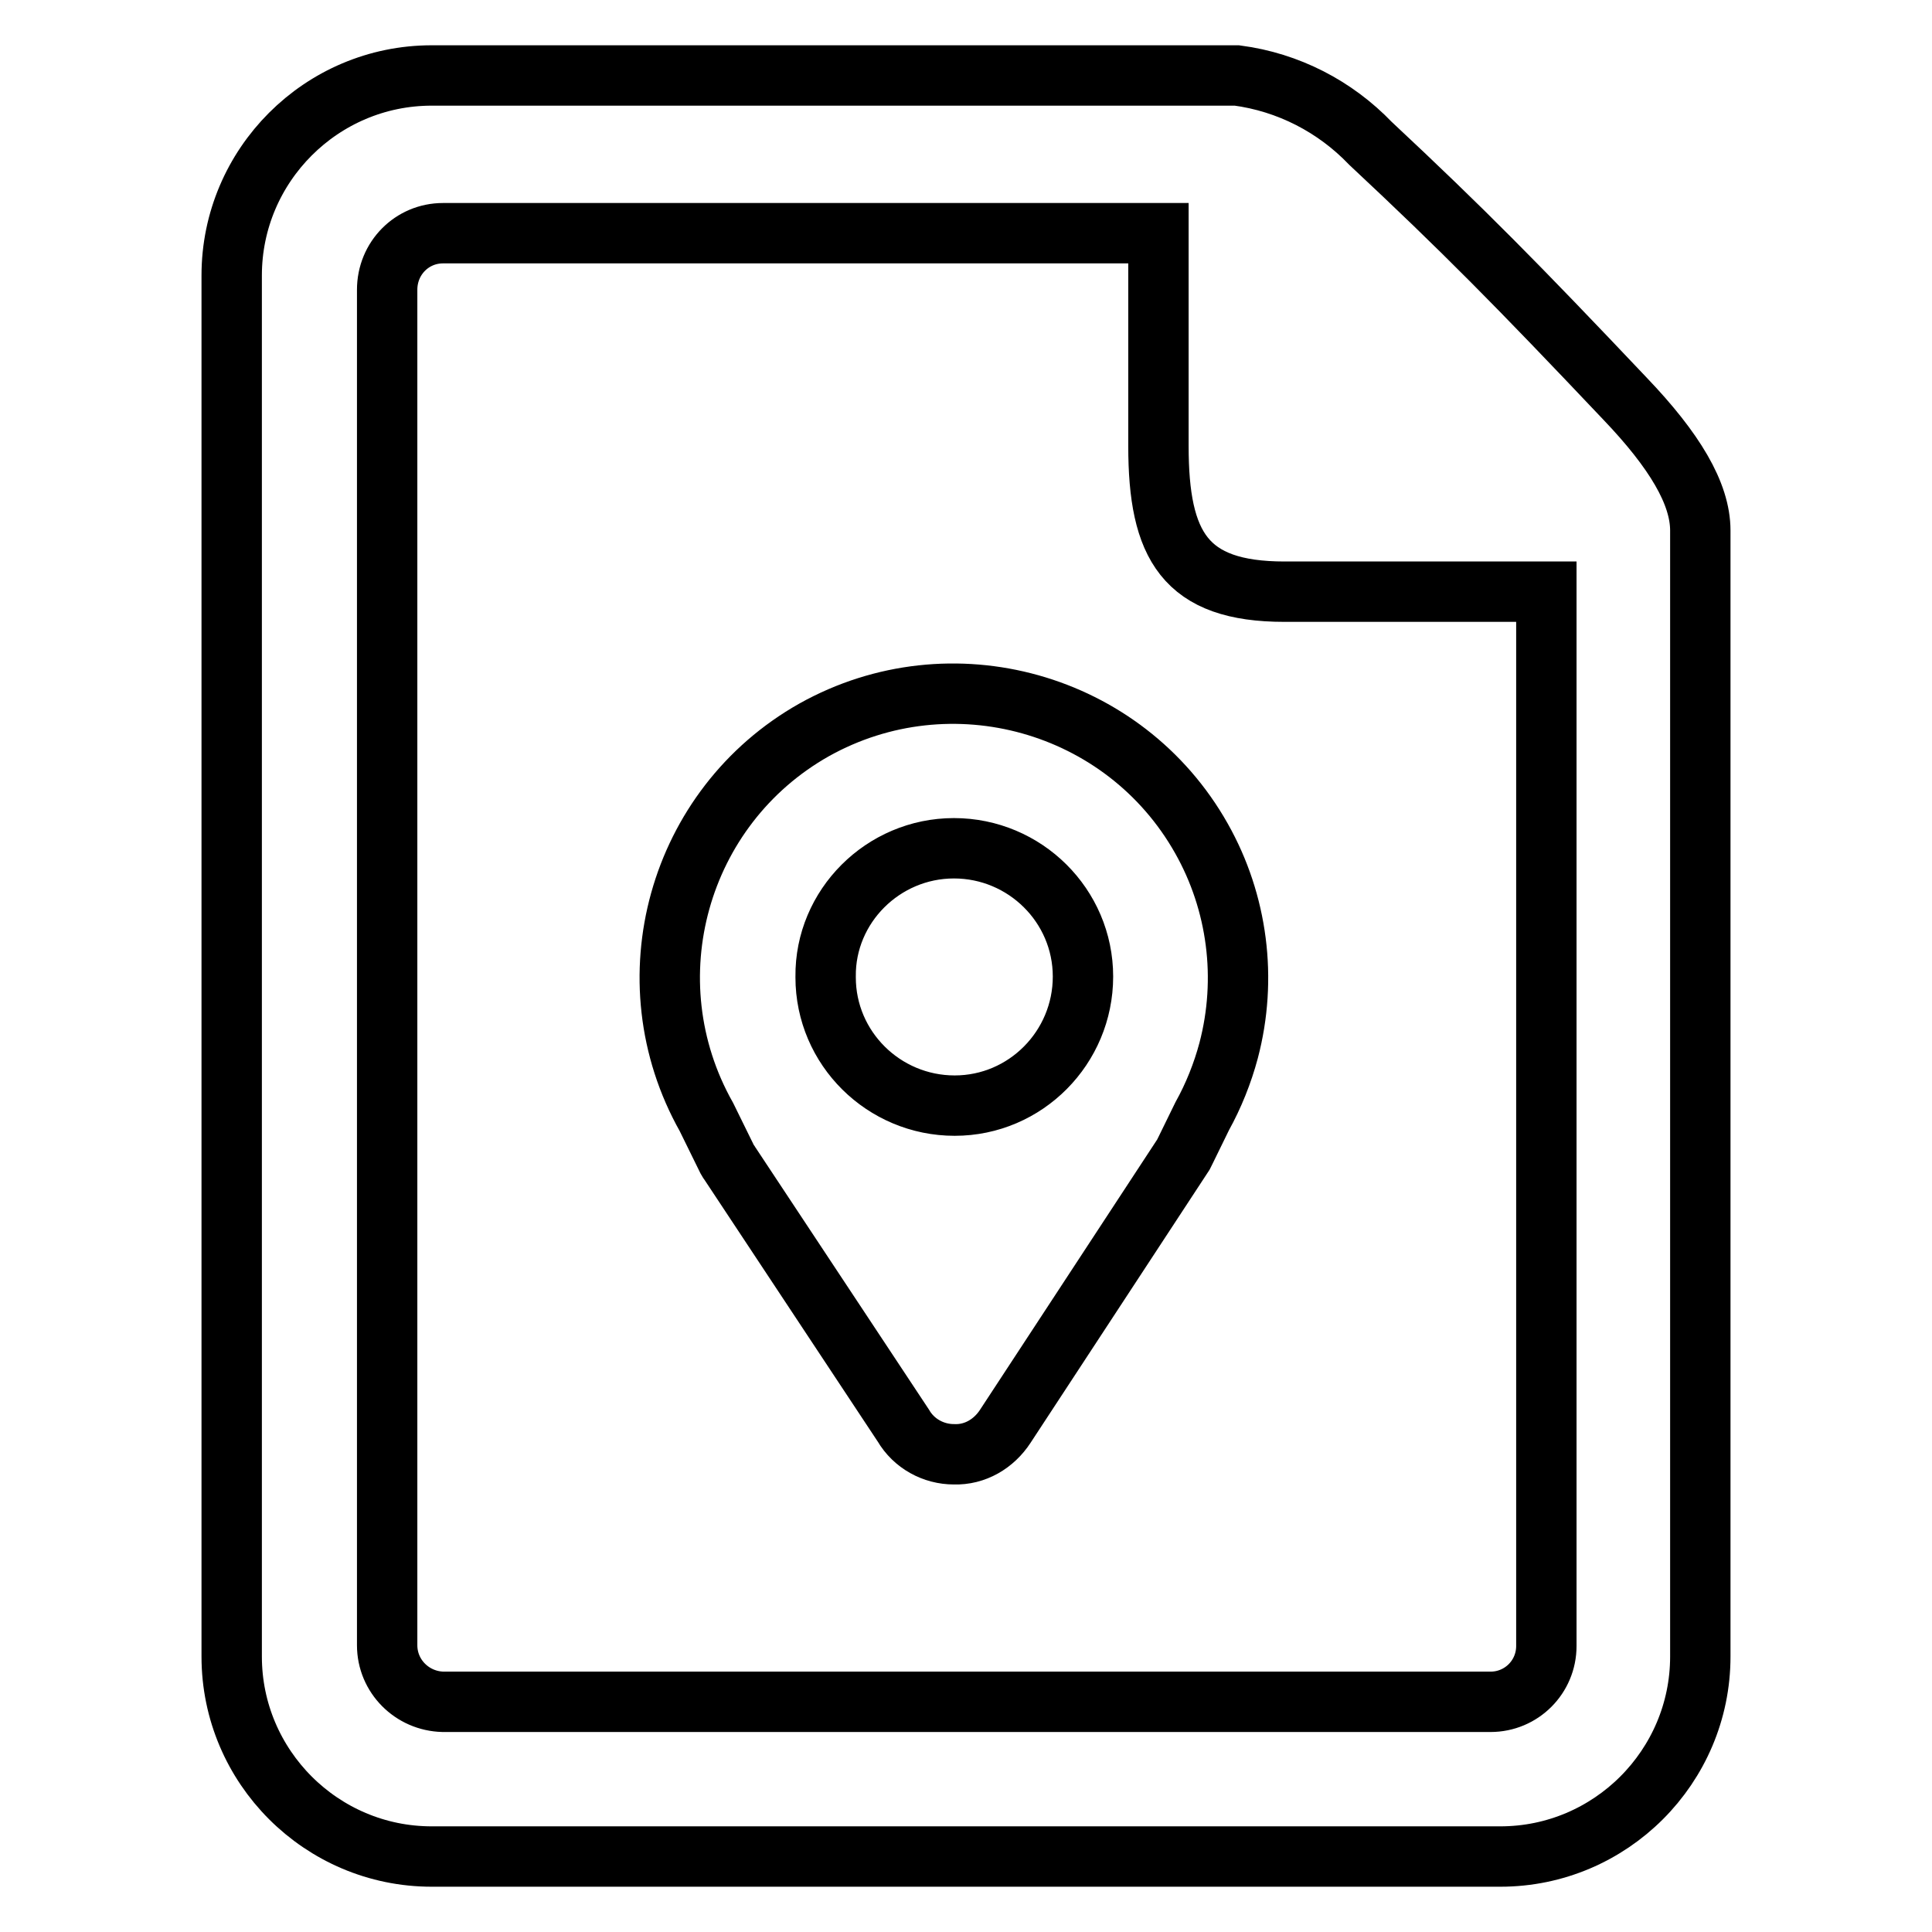 <?xml version="1.0" encoding="utf-8"?>
<!-- Svg Vector Icons : http://www.onlinewebfonts.com/icon -->
<!DOCTYPE svg PUBLIC "-//W3C//DTD SVG 1.1//EN" "http://www.w3.org/Graphics/SVG/1.1/DTD/svg11.dtd">
<svg version="1.1" xmlns="http://www.w3.org/2000/svg" xmlns:xlink="http://www.w3.org/1999/xlink" x="0px" y="0px" viewBox="0 0 256 256" enable-background="new 0 0 256 256" xml:space="preserve">
<g> <path stroke-width="8" fill-opacity="0" stroke="#000000"  d="M126.4,192.7c-2.7,0-5.3-1.4-6.7-3.8l-22.9-34.6c-0.1-0.2-0.3-0.4-0.4-0.6l-2.8-5.7 c-10.2-18.1-3.8-41.1,14.3-51.3C126,86.6,149,93,159.2,111.1c4.8,8.5,6.1,18.6,3.6,28.1c-0.8,3-2,6-3.5,8.7l-2.2,4.5 c-0.1,0.2-0.2,0.4-0.3,0.6l-23.6,36C131.7,191.3,129.2,192.8,126.4,192.7L126.4,192.7z M126.4,112.4c9.4,0,17.1,7.6,17.1,17 c0,9.4-7.6,17.1-17,17.1c-9.4,0-17.1-7.6-17.1-17c0,0,0,0,0-0.1C109.3,120.1,117,112.4,126.4,112.4z M57.2,246 c-14.6,0-26.5-11.9-26.5-26.5v-183C30.7,21.9,42.6,10,57.2,10h106.7c6.8,0.9,13,4.1,17.7,9c12.3,11.5,19.4,18.7,33.7,33.8 c6.6,6.9,10,12.6,10,17.5v149.2c0,14.6-11.9,26.5-26.5,26.5H57.2z M58.7,30.9c-4.1,0-7.4,3.3-7.4,7.5v179.6c0,4.1,3.3,7.4,7.4,7.5 c0,0,0,0,0,0h138.8c4.1,0,7.4-3.3,7.4-7.4c0,0,0,0,0,0V78.4h-34.7c-13.2,0-16.7-6.1-16.7-19.3V30.9H58.7z"/></g>
</svg>